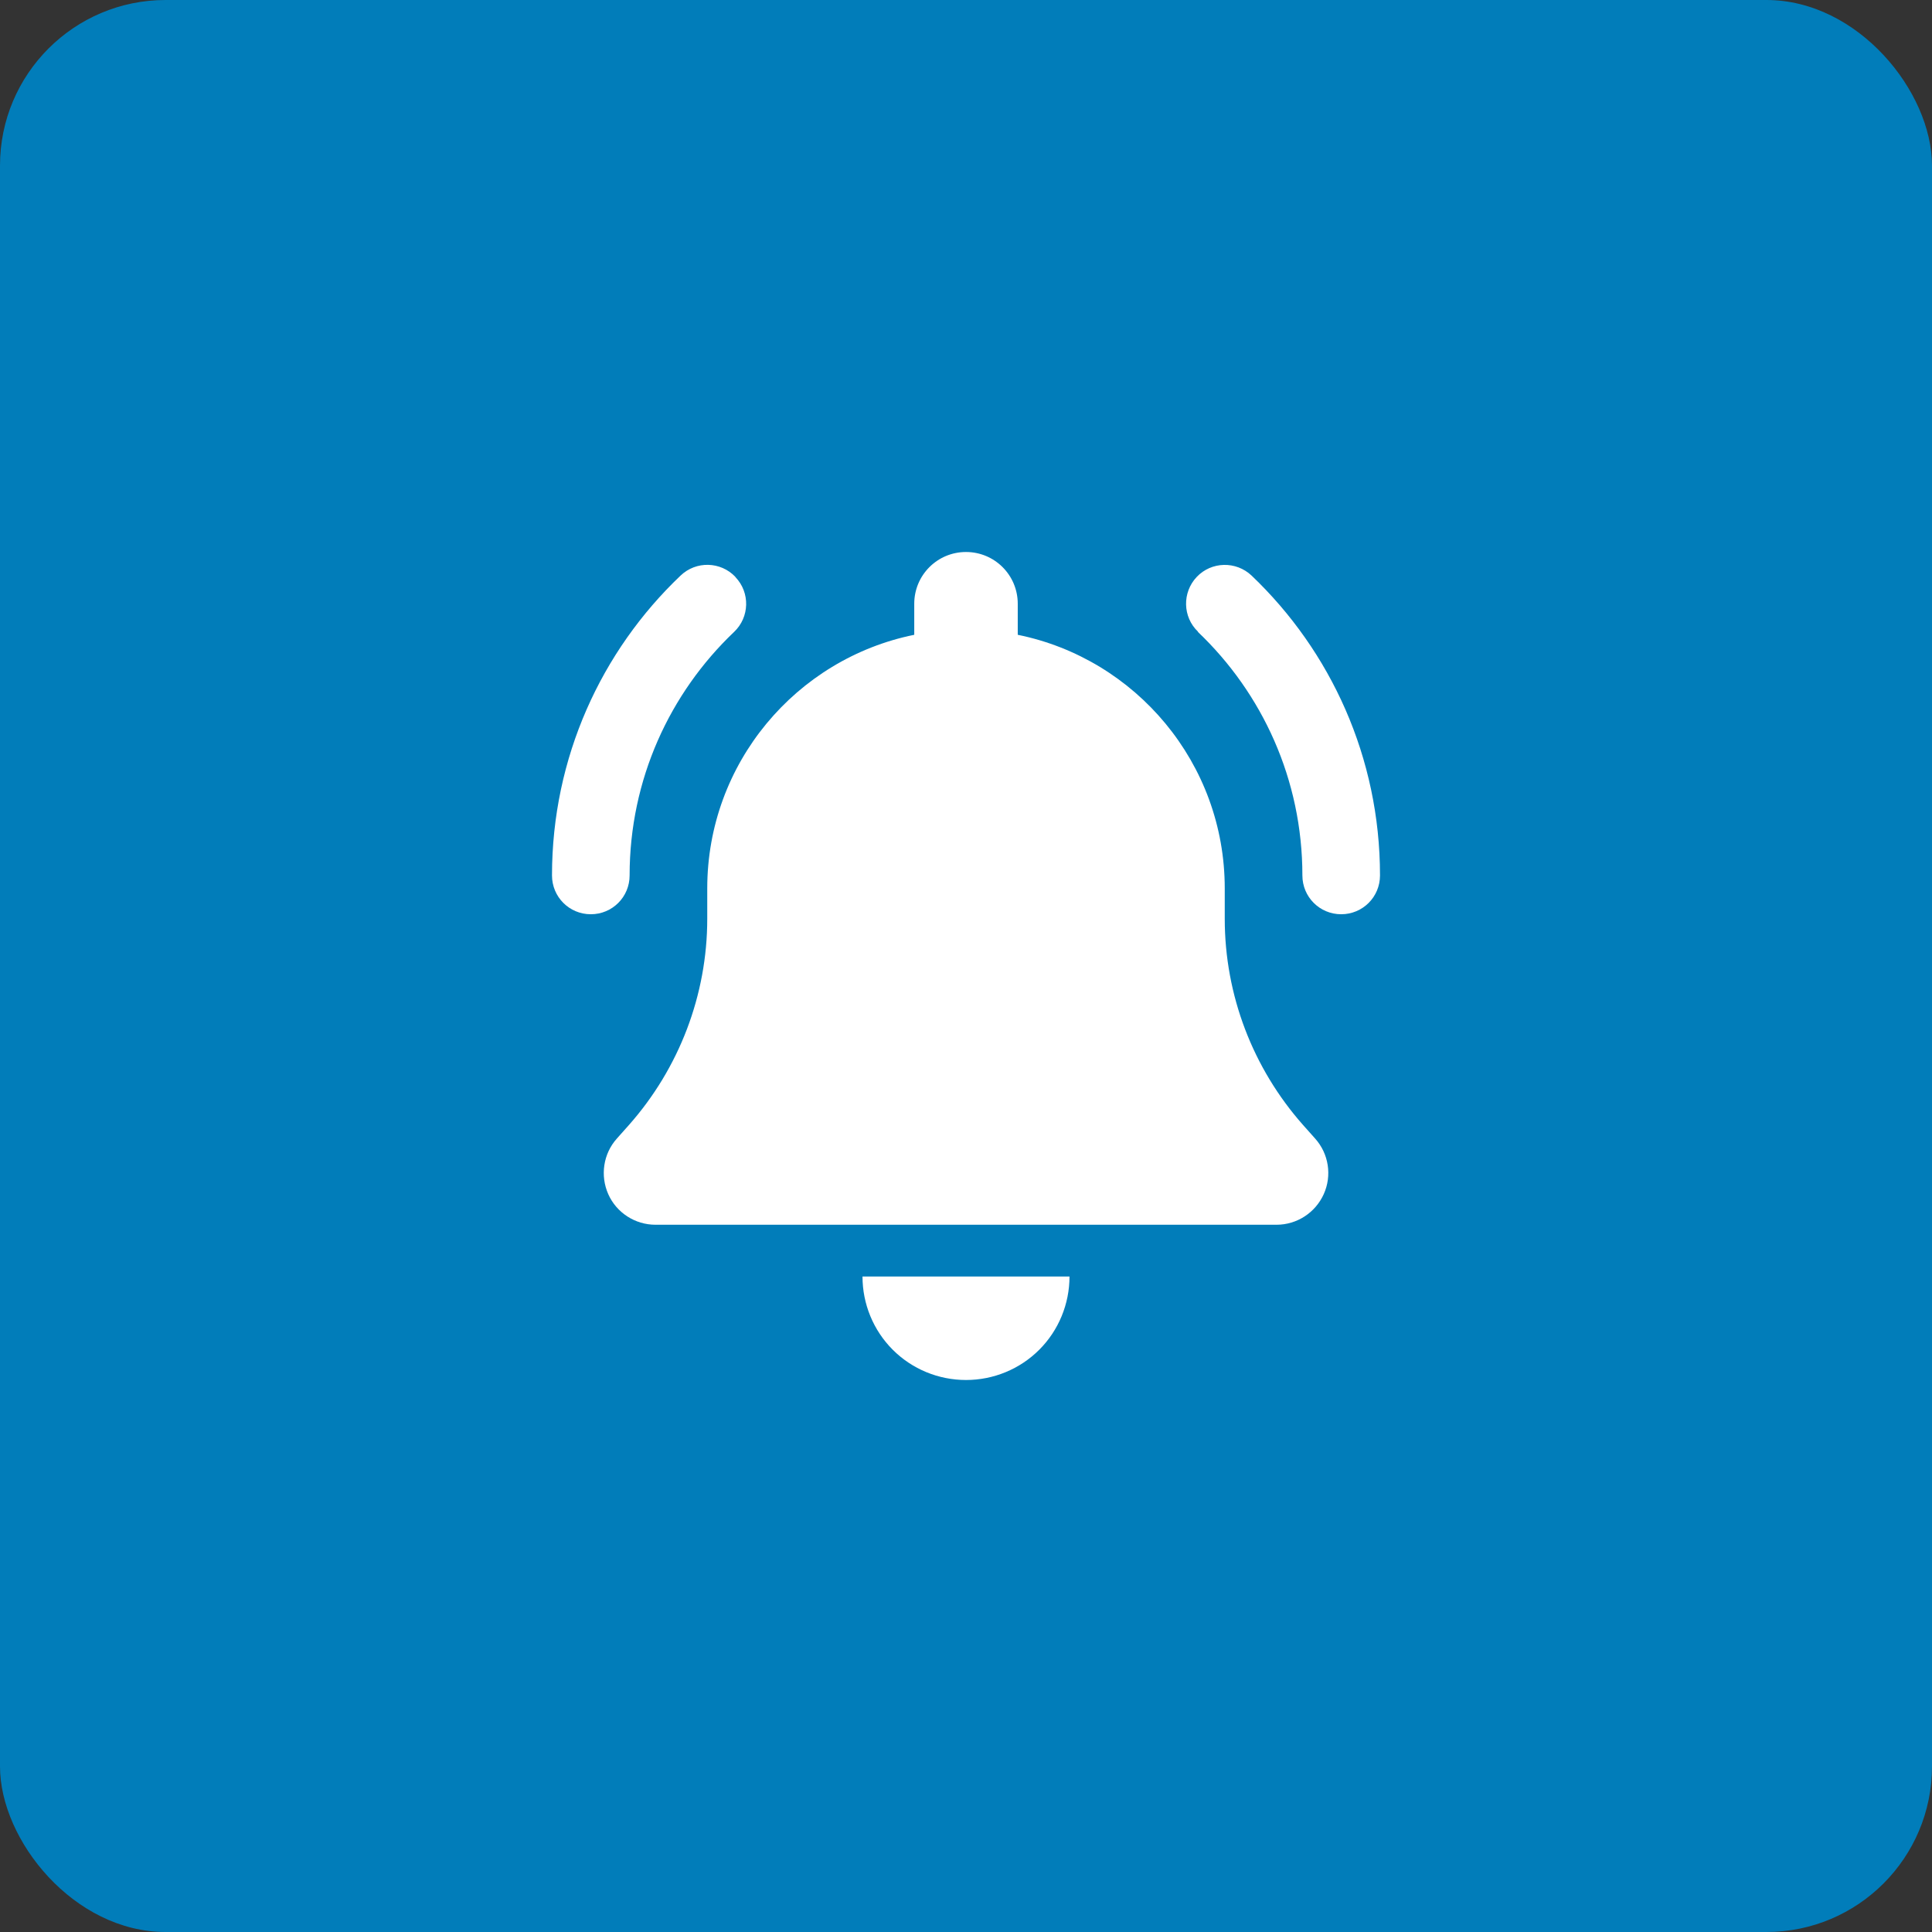 <svg width="70" height="70" viewBox="0 0 70 70" fill="none" xmlns="http://www.w3.org/2000/svg">
<rect x="0" y="0" width="70" height="70" fill="#333333" stroke="none"/>
<rect width="70" height="70" rx="6" fill="#017DBA"/>
<g clip-path="url(#clip0_232_1457)">
<path d="M35 20C33.963 20 33.125 20.838 33.125 21.875V23C28.848 23.867 25.625 27.652 25.625 32.188V33.289C25.625 36.043 24.611 38.703 22.783 40.766L22.35 41.252C21.857 41.803 21.74 42.594 22.039 43.268C22.338 43.941 23.012 44.375 23.75 44.375H46.25C46.988 44.375 47.656 43.941 47.961 43.268C48.266 42.594 48.143 41.803 47.65 41.252L47.217 40.766C45.389 38.703 44.375 36.049 44.375 33.289V32.188C44.375 27.652 41.152 23.867 36.875 23V21.875C36.875 20.838 36.037 20 35 20ZM37.654 48.904C38.357 48.201 38.75 47.246 38.75 46.25H35H31.25C31.25 47.246 31.643 48.201 32.346 48.904C33.049 49.607 34.004 50 35 50C35.996 50 36.951 49.607 37.654 48.904ZM26.645 20.902C26.111 20.34 25.221 20.316 24.658 20.855C21.787 23.586 20 27.447 20 31.719C20 32.498 20.627 33.125 21.406 33.125C22.186 33.125 22.812 32.498 22.812 31.719C22.812 28.244 24.266 25.115 26.598 22.895C27.16 22.361 27.184 21.471 26.645 20.908V20.902ZM43.402 22.895C45.734 25.115 47.188 28.244 47.188 31.719C47.188 32.498 47.815 33.125 48.594 33.125C49.373 33.125 50 32.498 50 31.719C50 27.447 48.213 23.586 45.348 20.855C44.785 20.322 43.895 20.34 43.361 20.902C42.828 21.465 42.846 22.355 43.408 22.889L43.402 22.895Z" fill="white"/>
</g>
<defs>
<clipPath id="clip0_232_1457">
<rect width="30" height="30" fill="white" transform="translate(20 20)"/>
</clipPath>
</defs>
</svg>

